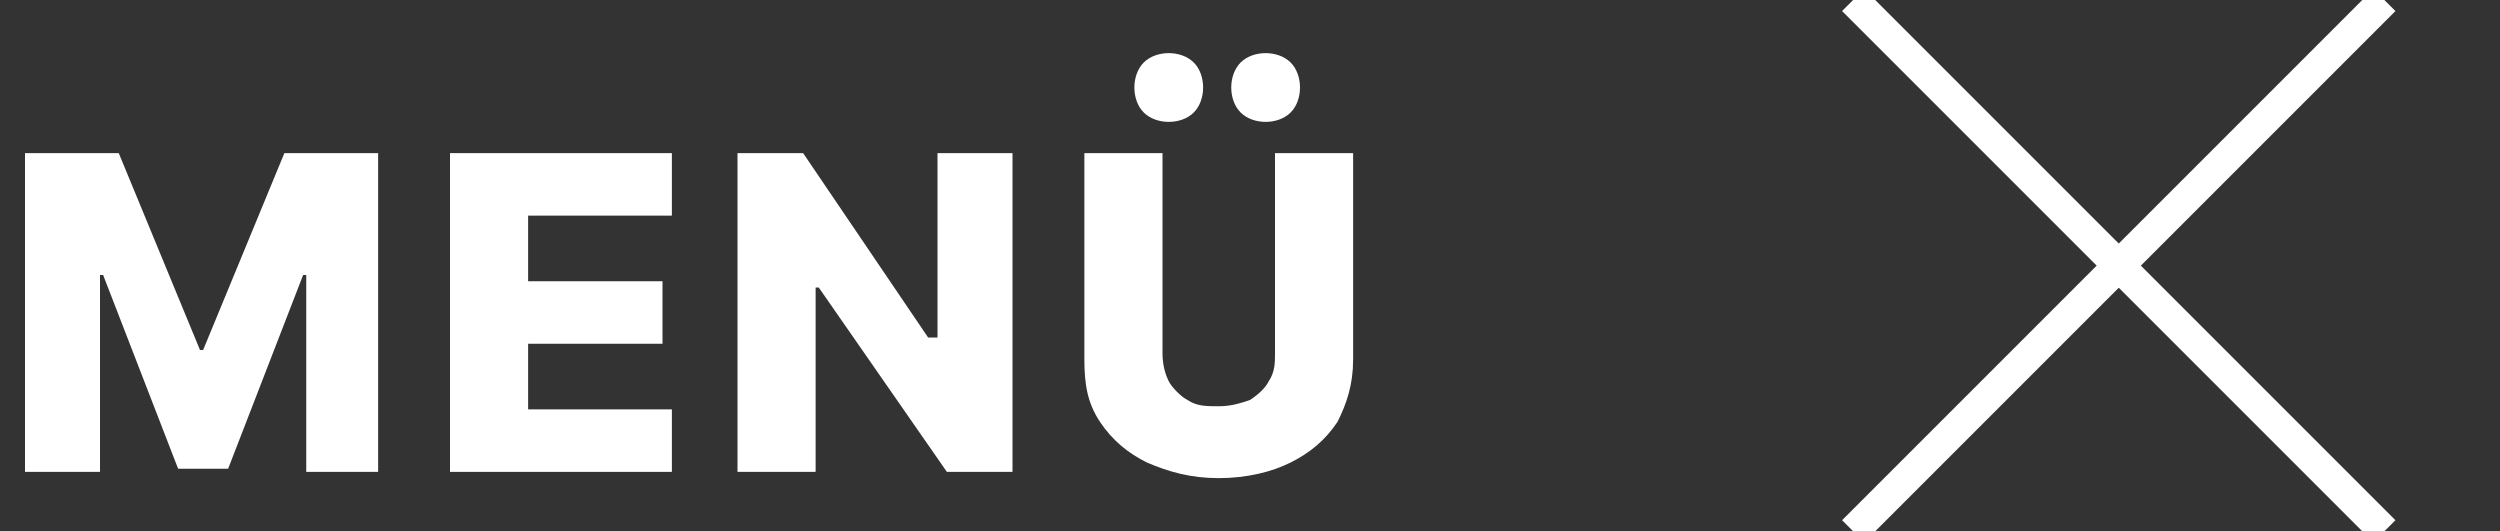 <?xml version="1.0" encoding="UTF-8"?>
<!-- Generator: Adobe Illustrator 27.6.1, SVG Export Plug-In . SVG Version: 6.00 Build 0)  -->
<svg xmlns="http://www.w3.org/2000/svg" xmlns:xlink="http://www.w3.org/1999/xlink" version="1.1" id="Réteg_1" x="0px" y="0px" width="80px" height="17px" viewBox="0 0 80 17" style="enable-background:new 0 0 80 17;" xml:space="preserve">
<rect x="0" y="0" width="80" height="17" fill="#333333" stroke="none"/>
<style type="text/css">
	.st0{clip-path:url(#SVGID_00000142162305033454856680000005159661860952367236_);}
	.st1{display:none;fill:none;stroke:#FFFFFF;}
	.st2{display:none;fill:#FFFFFF;}
	.st3{display:none;}
	.st4{display:inline;fill:#FFFFFF;}
	.st5{fill:#FFFFFF;}
	.st6{clip-path:url(#SVGID_00000152962793388968676490000015737848780263774343_);}
	.st7{fill:none;stroke:#FFFFFF;}
</style>
<g>
	<g>
		<defs>
			<rect id="SVGID_1_" width="80" height="17"></rect>
		</defs>
		<clipPath id="SVGID_00000036214408370406625010000002293416630105492667_">
			<use xlink:href="#SVGID_1_" style="overflow:visible;"></use>
		</clipPath>
		<g style="clip-path:url(#SVGID_00000036214408370406625010000002293416630105492667_);">
			<path class="st1" d="M56,0.5h24"></path>
			<path class="st1" d="M56,8.5h24"></path>
			<path class="st1" d="M56,16.5h24"></path>
			<path class="st2" d="M3.9,9l-0.6,5H0.8L2.4,3.7l4.2,6l4.2-6L12.3,14H9.8L9.3,9l-2.7,4.1L3.9,9z M15.9,14v-1.9h4.9V14H15.9z      M15.9,6.1V4.2h4.9v1.9H15.9z M15.9,9.8V7.9h4.7v1.9H15.9z M14.3,4.2h2.3V14h-2.3V4.2z M30,4.2h2.3v10.3l-6.8-6V14h-2.3V3.7     l6.8,6V4.2z M34.8,4.2h2.4v6.4c0,0.5,0.1,0.9,0.4,1.2c0.3,0.3,0.7,0.5,1.2,0.5s0.9-0.2,1.2-0.5s0.4-0.7,0.4-1.2V4.2h2.4v6.6     c0,0.6-0.1,1.2-0.3,1.6c-0.2,0.5-0.5,0.8-0.8,1.1c-0.4,0.3-0.8,0.5-1.3,0.7c-0.5,0.1-1,0.2-1.5,0.2c-0.6,0-1.1-0.1-1.5-0.2     c-0.5-0.1-0.9-0.4-1.3-0.7c-0.4-0.3-0.6-0.7-0.8-1.1c-0.2-0.5-0.3-1-0.3-1.6V4.2H34.8z"></path>
			<g class="st3">
				<path class="st4" d="M0.8,3.9h3l2.6,6.3h0.1l2.6-6.3h3V14H9.8V7.8H9.7L7.3,14H5.7L3.3,7.8H3.2V14H0.8V3.9z"></path>
				<path class="st4" d="M14.4,14V3.9h7.1v2h-4.6v2.1h4.3v2h-4.3V12h4.6v2H14.4z"></path>
				<path class="st4" d="M32.4,3.9V14h-2.1l-4.1-5.9h-0.1V14h-2.5V3.9h2.1l4,5.9H30V3.9H32.4z"></path>
				<path class="st4" d="M40.8,3.9h2.5v6.6c0,0.8-0.2,1.4-0.5,2s-0.9,1-1.5,1.3s-1.4,0.5-2.3,0.5c-0.9,0-1.6-0.2-2.3-0.5      c-0.6-0.3-1.1-0.7-1.5-1.3c-0.4-0.6-0.5-1.2-0.5-2V3.9h2.5v6.4c0,0.4,0.1,0.7,0.2,0.9c0.2,0.3,0.4,0.5,0.6,0.6      c0.3,0.2,0.6,0.2,1,0.2s0.7-0.1,1-0.2c0.3-0.2,0.5-0.4,0.6-0.6c0.2-0.3,0.2-0.6,0.2-0.9V3.9z"></path>
			</g>
			<g>
				<path class="st5" d="M0.8,4.9h3l2.6,6.3h0.1l2.6-6.3h3v10.2H9.8V8.8H9.7L7.3,15H5.7L3.3,8.8H3.2v6.3H0.8V4.9z"></path>
				<path class="st5" d="M14.4,15.1V4.9h7.1v2h-4.6V9h4.3v2h-4.3v2.1h4.6v2H14.4z"></path>
				<path class="st5" d="M32.4,4.9v10.2h-2.1l-4.1-5.9h-0.1v5.9h-2.5V4.9h2.1l4,5.9H30V4.9H32.4z"></path>
				<path class="st5" d="M40.8,4.9h2.5v6.6c0,0.8-0.2,1.4-0.5,2c-0.4,0.6-0.9,1-1.5,1.3s-1.4,0.5-2.3,0.5c-0.9,0-1.6-0.2-2.3-0.5      c-0.6-0.3-1.1-0.7-1.5-1.3c-0.4-0.6-0.5-1.2-0.5-2V4.9h2.5v6.4c0,0.4,0.1,0.7,0.2,0.9s0.4,0.5,0.6,0.6c0.3,0.2,0.6,0.2,1,0.2      s0.7-0.1,1-0.2c0.3-0.2,0.5-0.4,0.6-0.6c0.2-0.3,0.2-0.6,0.2-0.9V4.9z M37.4,3.9c-0.3,0-0.6-0.1-0.8-0.3      c-0.2-0.2-0.3-0.5-0.3-0.8c0-0.3,0.1-0.6,0.3-0.8c0.2-0.2,0.5-0.3,0.8-0.3c0.3,0,0.6,0.1,0.8,0.3c0.2,0.2,0.3,0.5,0.3,0.8      c0,0.3-0.1,0.6-0.3,0.8C38,3.8,37.7,3.9,37.4,3.9z M40.5,3.9c-0.3,0-0.6-0.1-0.8-0.3c-0.2-0.2-0.3-0.5-0.3-0.8      c0-0.3,0.1-0.6,0.3-0.8c0.2-0.2,0.5-0.3,0.8-0.3c0.3,0,0.6,0.1,0.8,0.3c0.2,0.2,0.3,0.5,0.3,0.8c0,0.3-0.1,0.6-0.3,0.8      C41.1,3.8,40.8,3.9,40.5,3.9z"></path>
			</g>
		</g>
	</g>
	<g>
		<defs>
			<rect id="SVGID_00000132080613773158040110000003085197990340332697_" width="80" height="17"></rect>
		</defs>
		<clipPath id="SVGID_00000007427553701281942000000006752853047042665368_">
			<use xlink:href="#SVGID_00000132080613773158040110000003085197990340332697_" style="overflow:visible;"></use>
		</clipPath>
		<g style="clip-path:url(#SVGID_00000007427553701281942000000006752853047042665368_);">
			<path class="st7" d="M59.3,0l17,17"></path>
			<path class="st7" d="M59.3,17l17-17"></path>
		</g>
	</g>
</g>
</svg>
